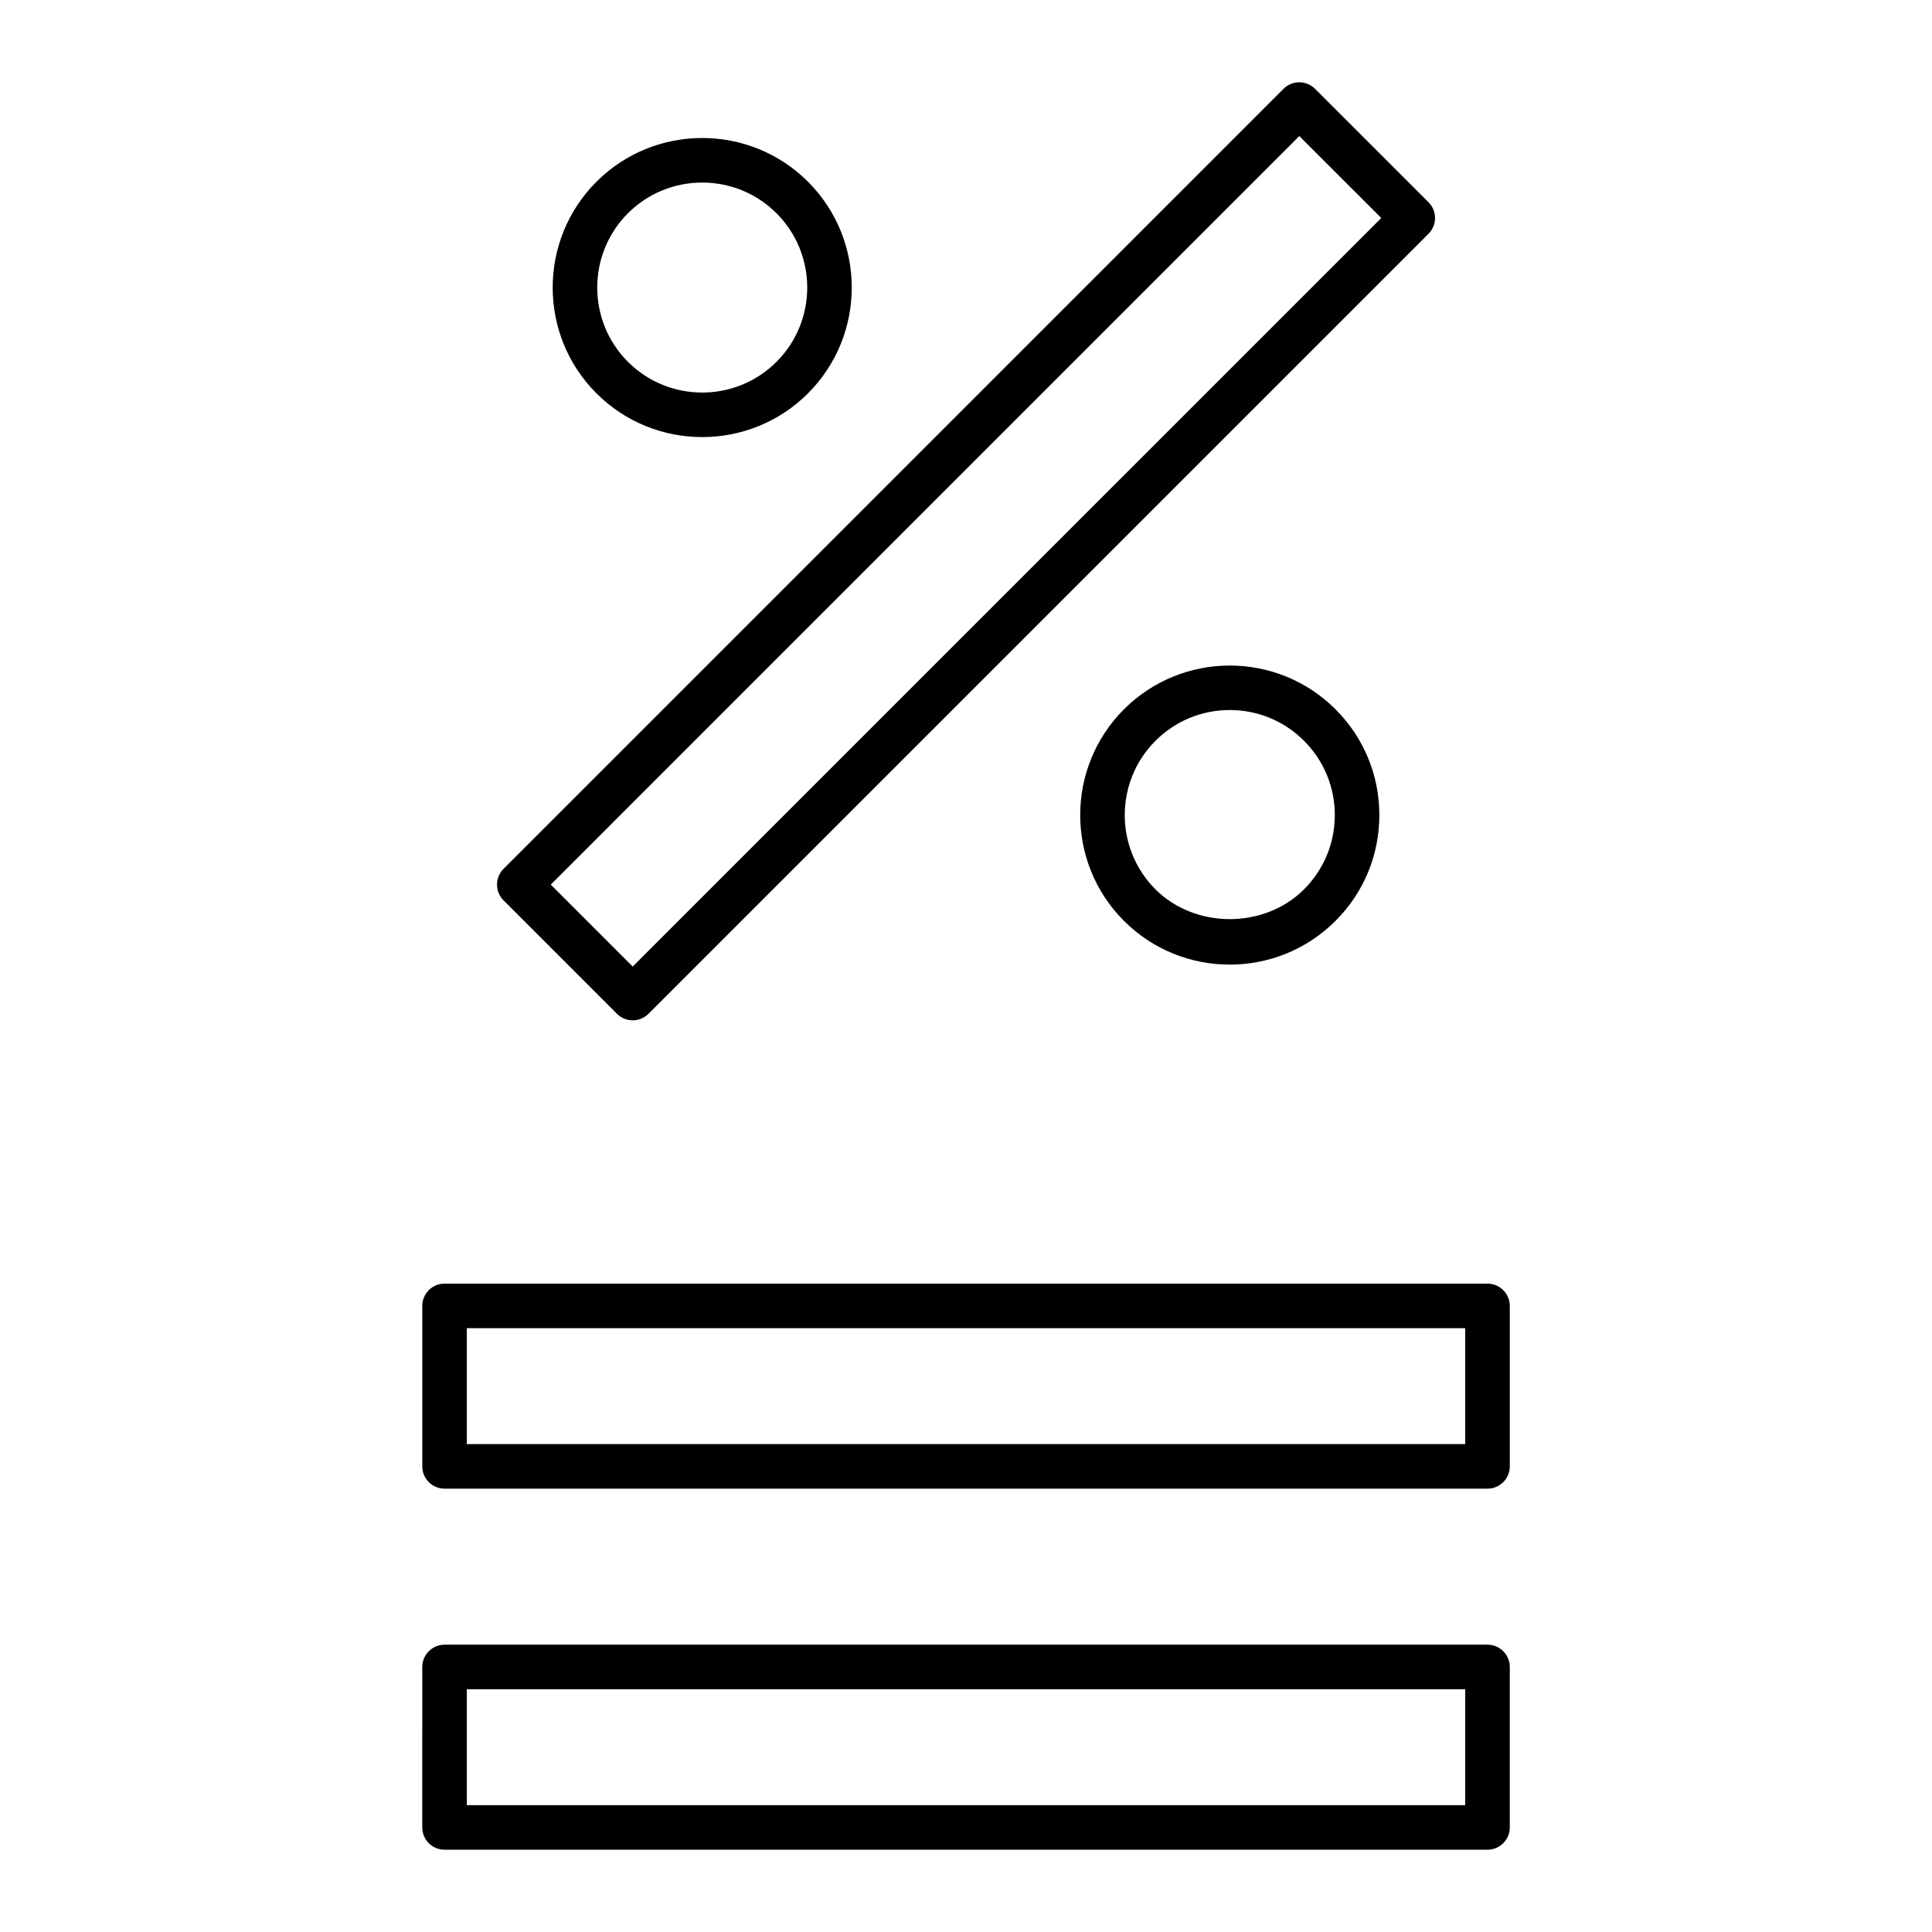 <?xml version="1.0" encoding="UTF-8"?>
<!-- Uploaded to: SVG Repo, www.svgrepo.com, Generator: SVG Repo Mixer Tools -->
<svg fill="#000000" width="800px" height="800px" version="1.1" viewBox="144 144 512 512" xmlns="http://www.w3.org/2000/svg">
 <g>
  <path d="m307.5 412.67c1.152 1.152 2.664 1.73 4.176 1.73s3.019-0.578 4.176-1.73l206.72-206.72c1.105-1.105 1.73-2.609 1.73-4.176 0-1.566-0.621-3.066-1.73-4.176l-30.074-30.062c-2.305-2.305-6.043-2.305-8.348 0l-206.71 206.72c-2.305 2.305-2.305 6.043 0 8.348zm180.82-232.61 21.727 21.719-198.38 198.37-21.715-21.719z"/>
  <path d="m441.86 331.97c-15.461 15.461-15.461 40.613 0 56.07 7.727 7.731 17.883 11.594 28.027 11.594 10.156 0 20.309-3.863 28.035-11.594 7.496-7.488 11.617-17.441 11.617-28.035 0-10.59-4.121-20.543-11.617-28.031-15.449-15.469-40.609-15.453-56.062-0.004zm55.875 28.031c0 7.438-2.898 14.43-8.156 19.688-10.516 10.512-28.844 10.52-39.367 0-10.855-10.855-10.855-28.516 0-39.371 5.258-5.258 12.246-8.152 19.68-8.152 7.441 0 14.43 2.894 19.688 8.152 5.258 5.258 8.156 12.25 8.156 19.684z"/>
  <path d="m330.1 259.83c10.152 0 20.305-3.863 28.031-11.594 15.457-15.461 15.457-40.613 0-56.07-15.465-15.465-40.613-15.457-56.07 0-15.457 15.461-15.457 40.613 0 56.07 7.731 7.731 17.883 11.594 28.039 11.594zm-19.691-59.312c5.43-5.43 12.559-8.141 19.691-8.141 7.125 0 14.258 2.715 19.684 8.141 10.852 10.855 10.852 28.516 0 39.371-10.863 10.852-28.523 10.852-39.371 0-10.852-10.855-10.852-28.516-0.004-39.371z"/>
  <path d="m538.2 484.18h-276.39c-3.258 0-5.902 2.644-5.902 5.902v42.523c0 3.258 2.644 5.902 5.902 5.902h276.4c3.258 0 5.902-2.644 5.902-5.902v-42.523c0-3.258-2.644-5.902-5.906-5.902zm-5.902 42.523h-264.59v-30.715h264.59z"/>
  <path d="m538.2 579.86h-276.39c-3.258 0-5.902 2.644-5.902 5.902l-0.004 42.527c0 3.258 2.644 5.902 5.902 5.902h276.4c3.258 0 5.902-2.644 5.902-5.902v-42.523c0.004-3.262-2.641-5.906-5.902-5.906zm-5.902 42.523h-264.59v-30.715h264.59z"/>
 </g>
</svg>